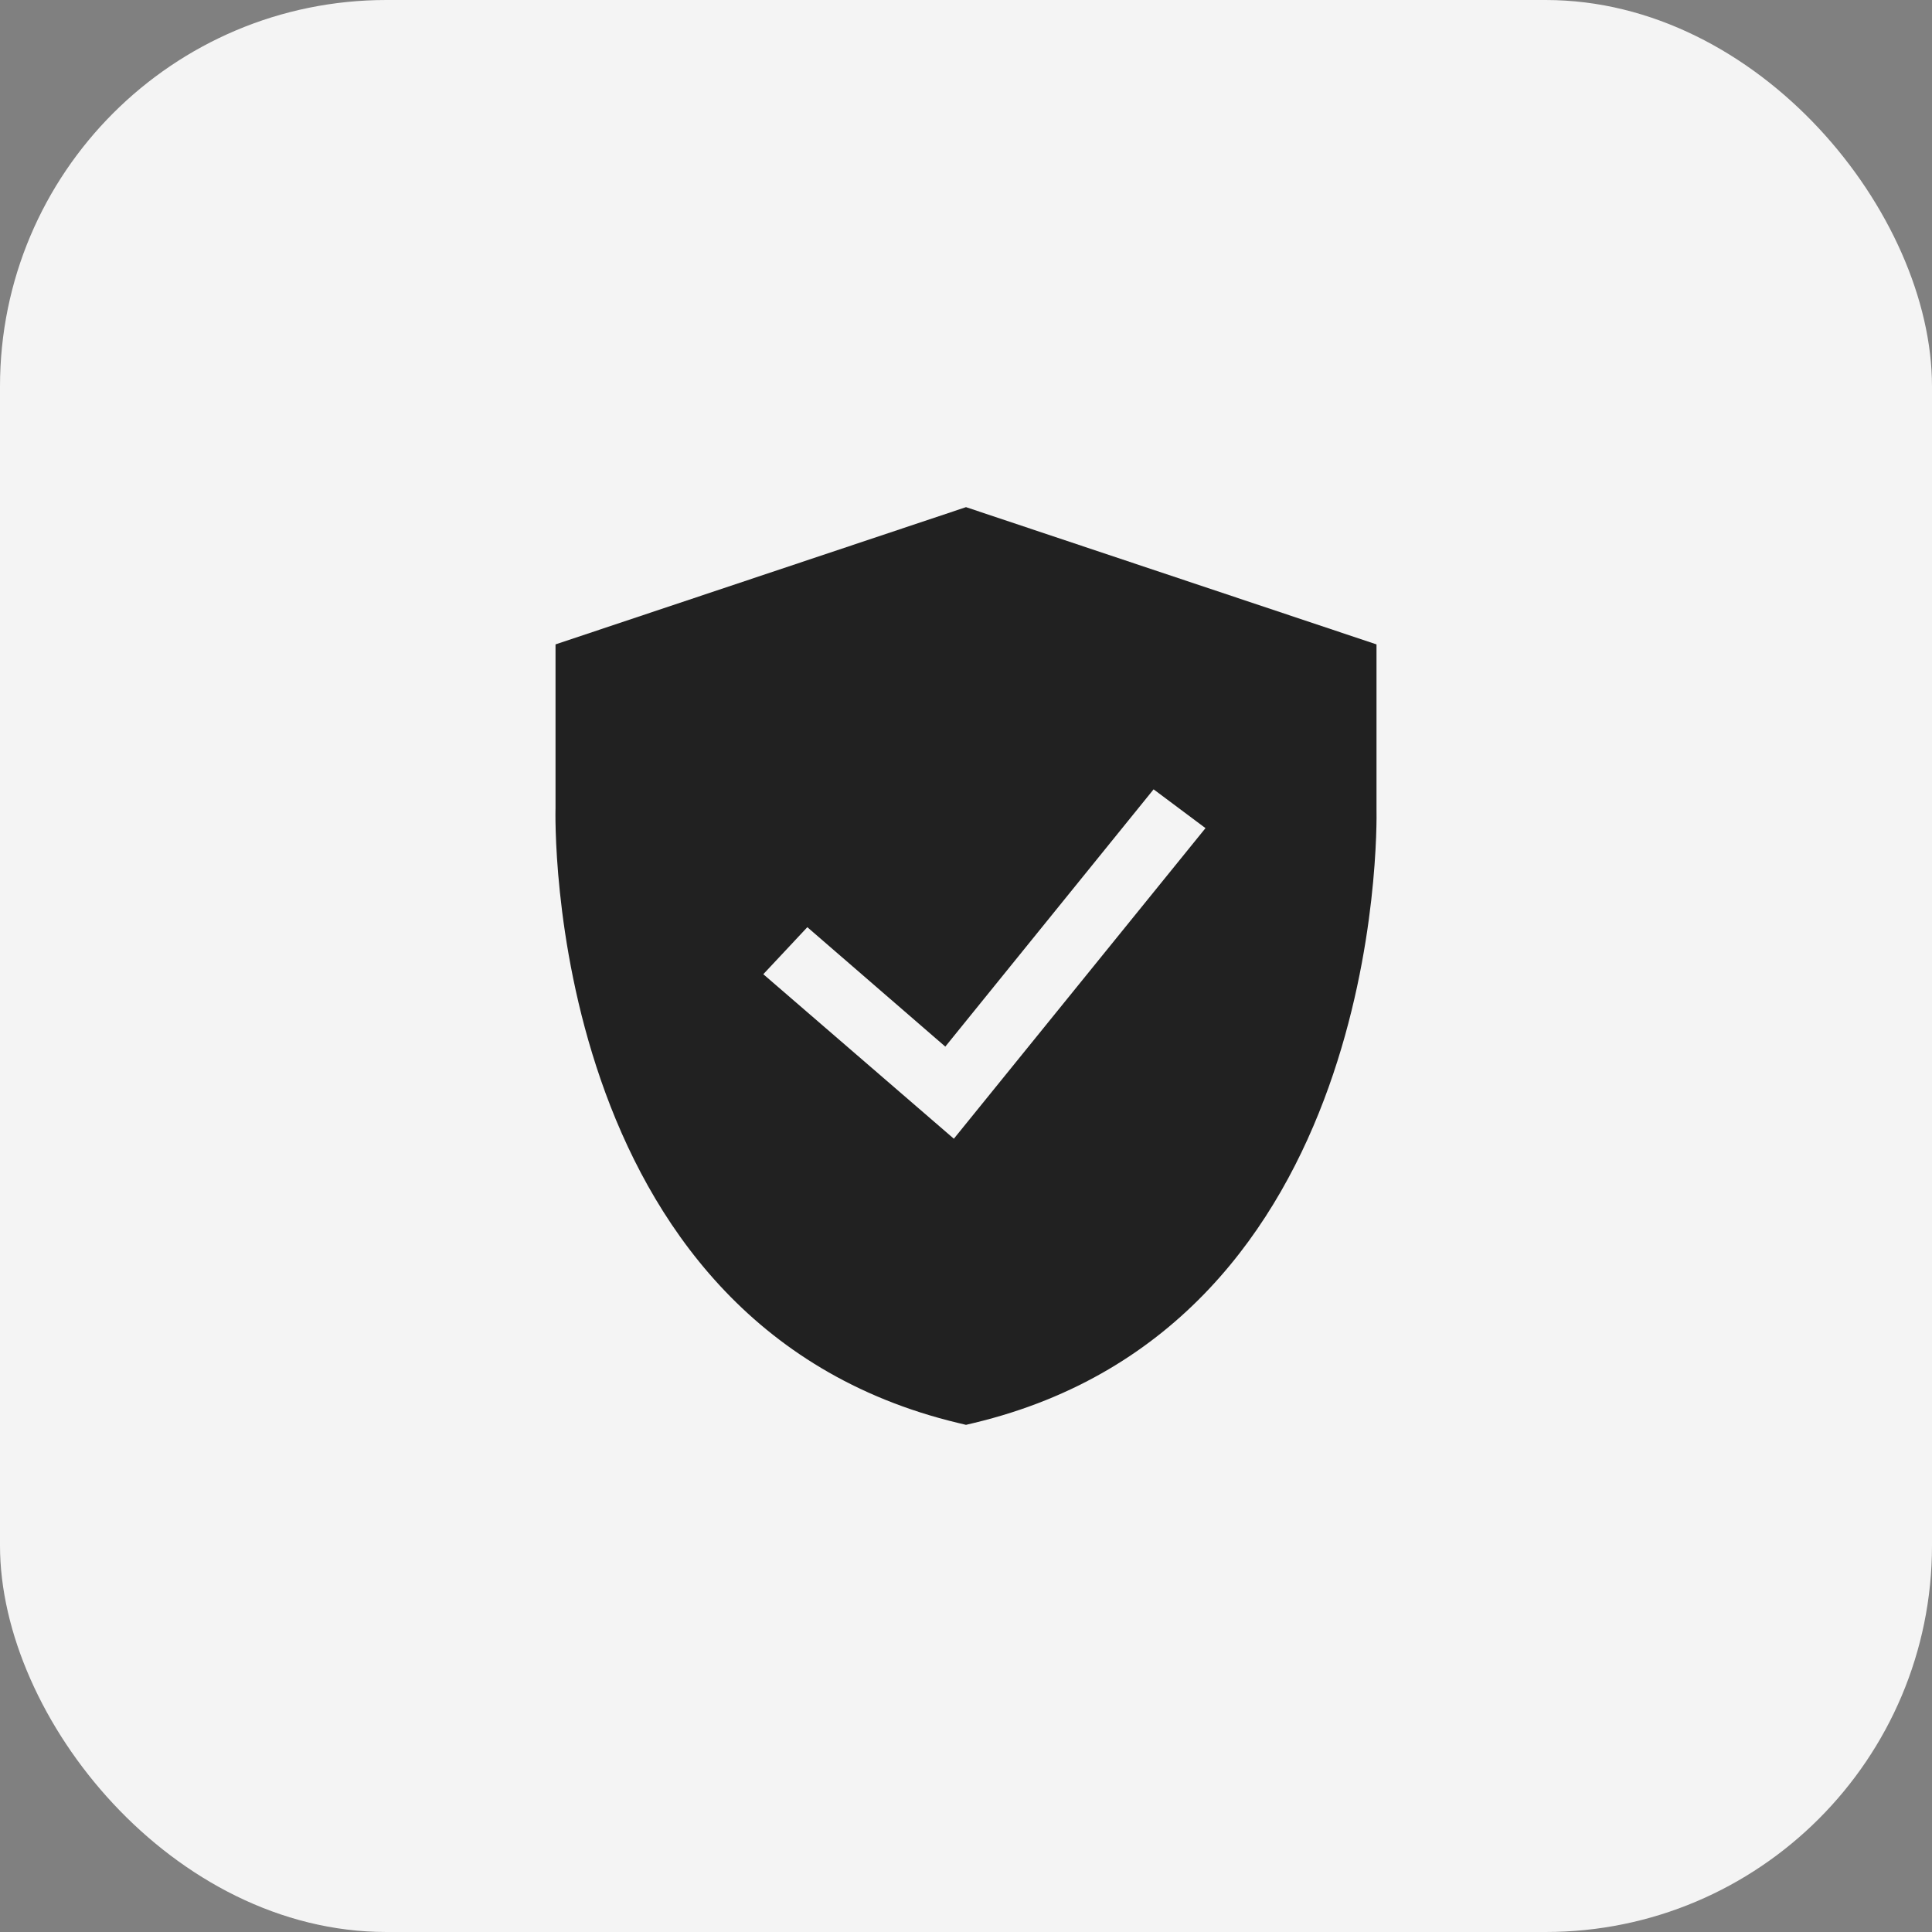 <svg width="80" height="80" viewBox="0 0 80 80" fill="none" xmlns="http://www.w3.org/2000/svg">
<rect x="0" y="0" width="80" height="80" fill="#808080" stroke="none"/>
<rect width="80" height="80" rx="16" fill="#F4F4F4"/>
<path d="M56.998 33.475V26.683L40 21L23.003 26.683V33.442C22.996 33.658 22.452 54.794 39.674 58.922L40 59L40.327 58.922C57.249 54.865 57.018 34.383 56.998 33.475ZM39.497 47.152L31.607 40.34L33.43 38.393L39.143 43.338L47.768 32.685L49.917 34.291L39.497 47.152Z" fill="#212121"/>
</svg>
